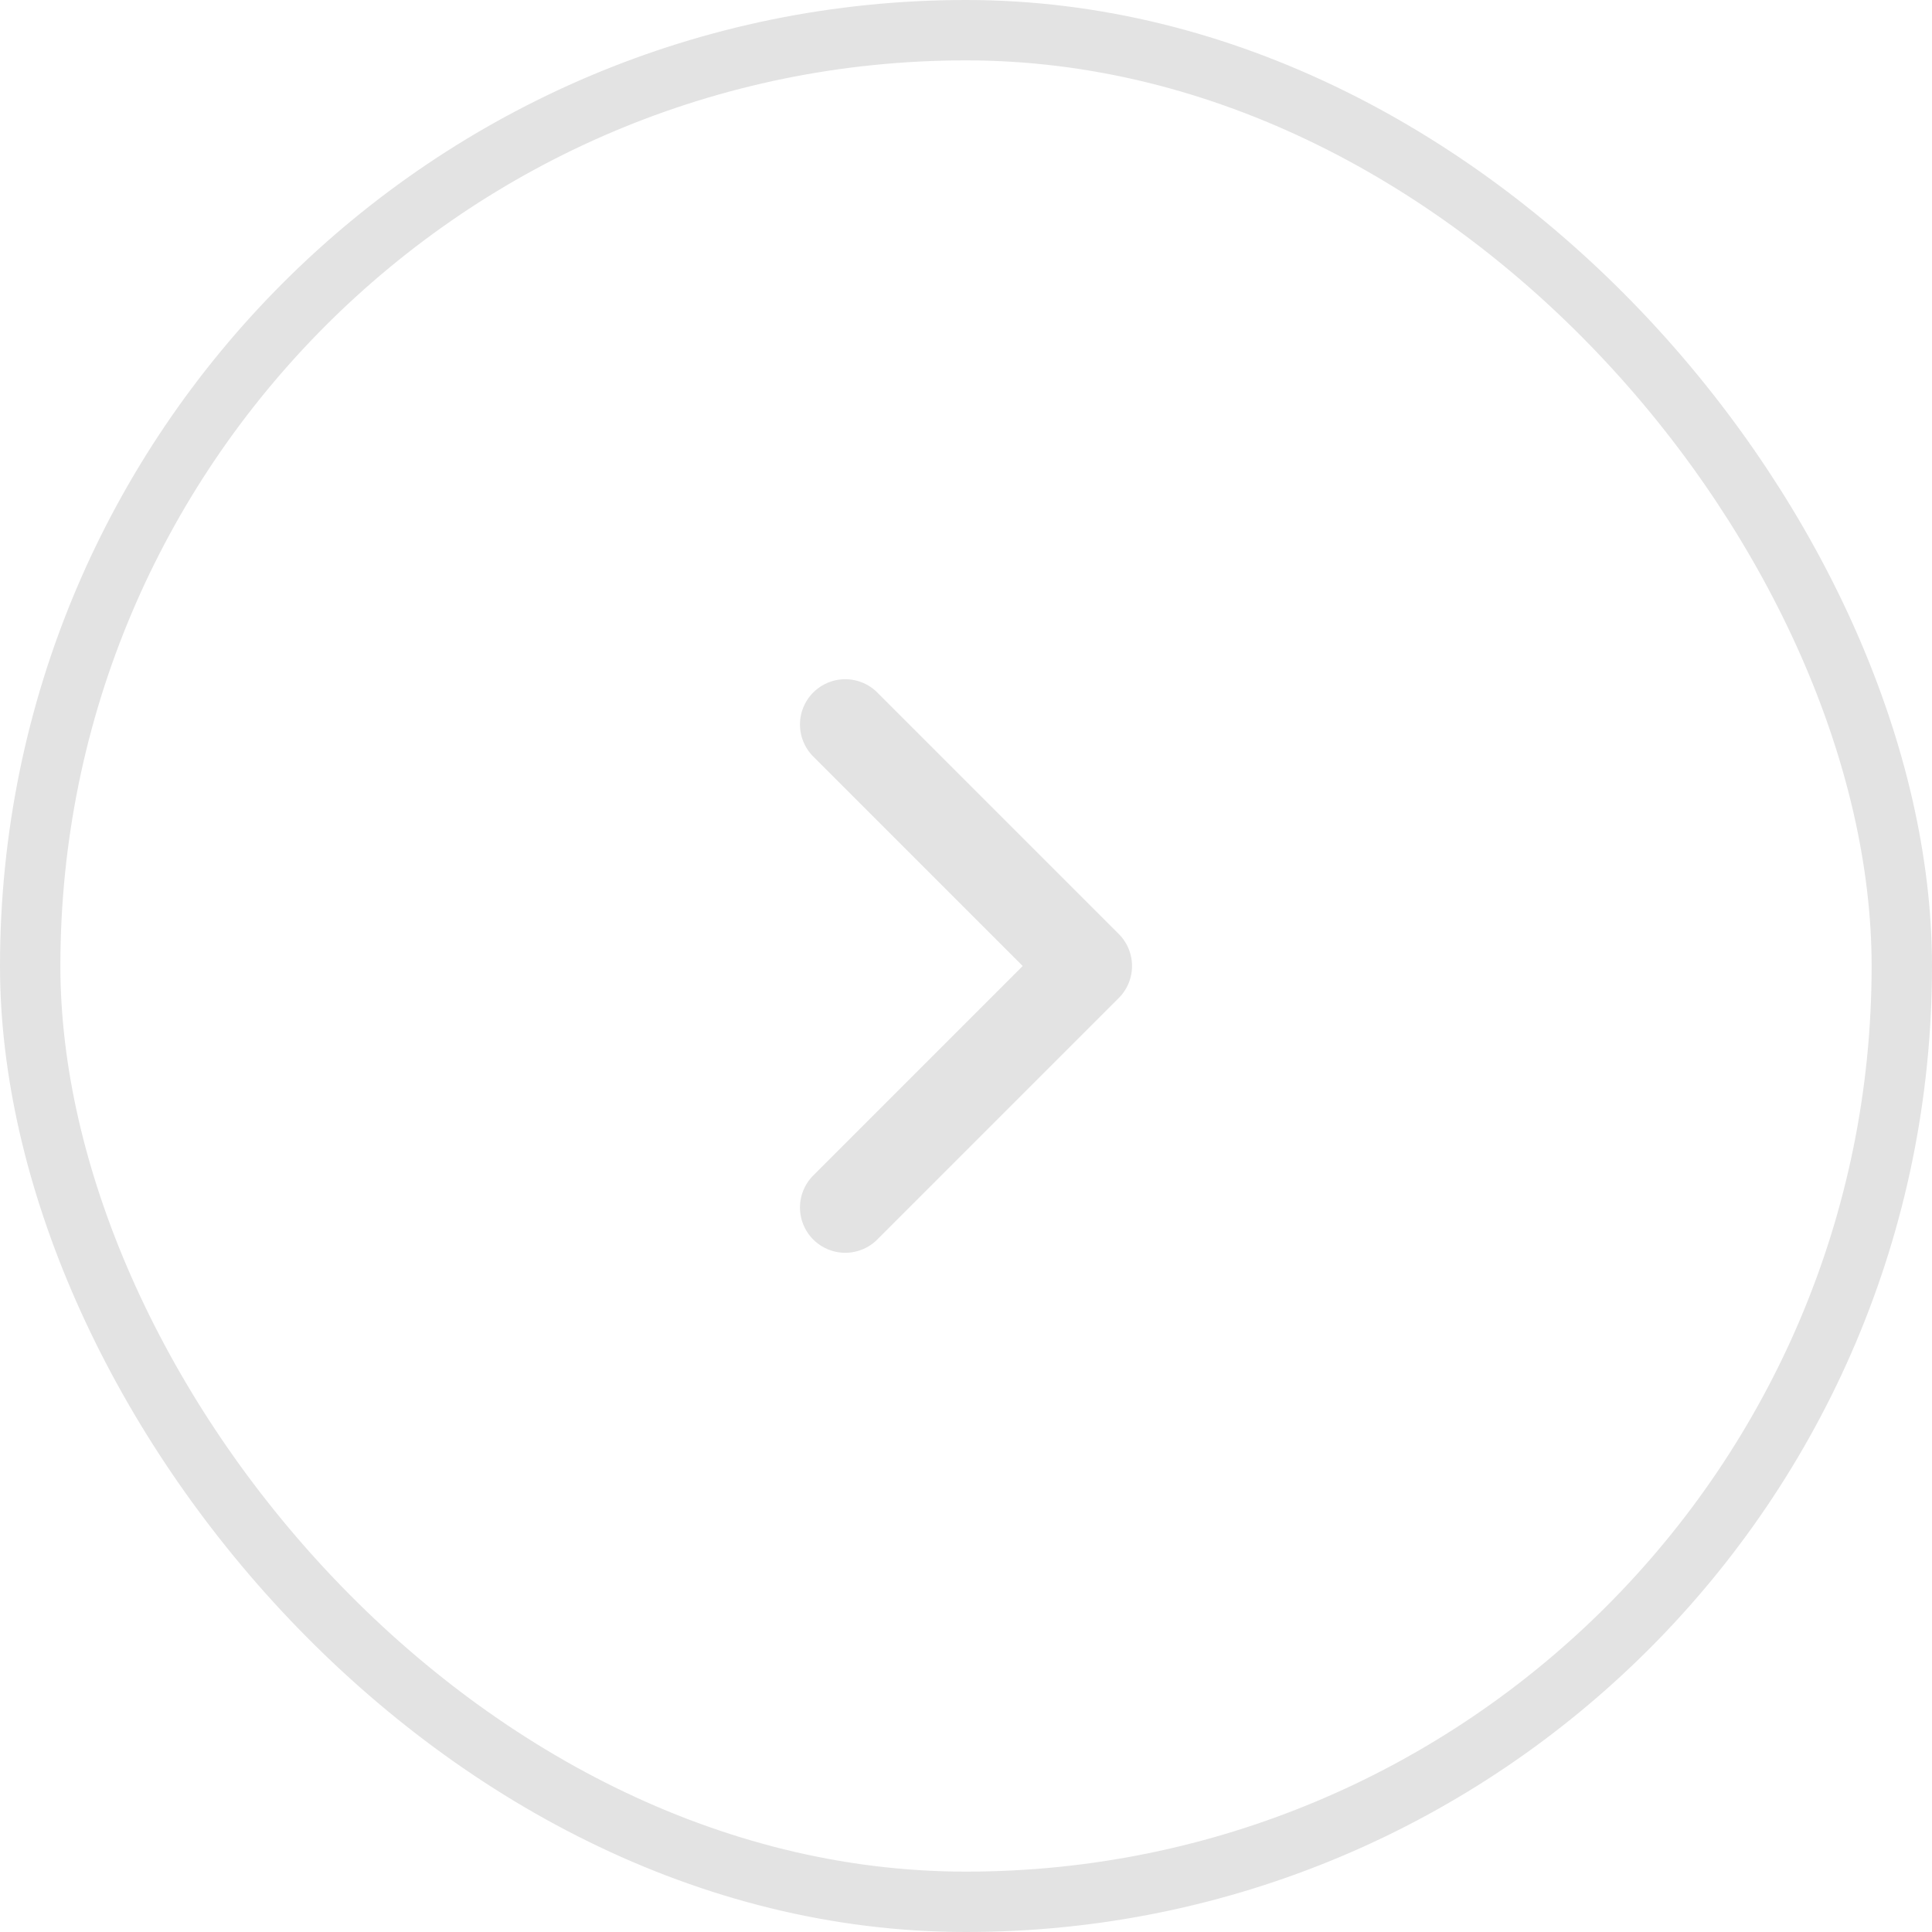 <?xml version="1.0" encoding="UTF-8"?> <svg xmlns="http://www.w3.org/2000/svg" width="32" height="32" viewBox="0 0 32 32" fill="none"> <path d="M14 20L18 16L14 12" stroke="#E3E3E3" stroke-width="1.5" stroke-linecap="round" stroke-linejoin="round"></path> <rect x="0.5" y="0.5" width="31" height="31" rx="15.5" stroke="#E3E3E3"></rect> </svg> 